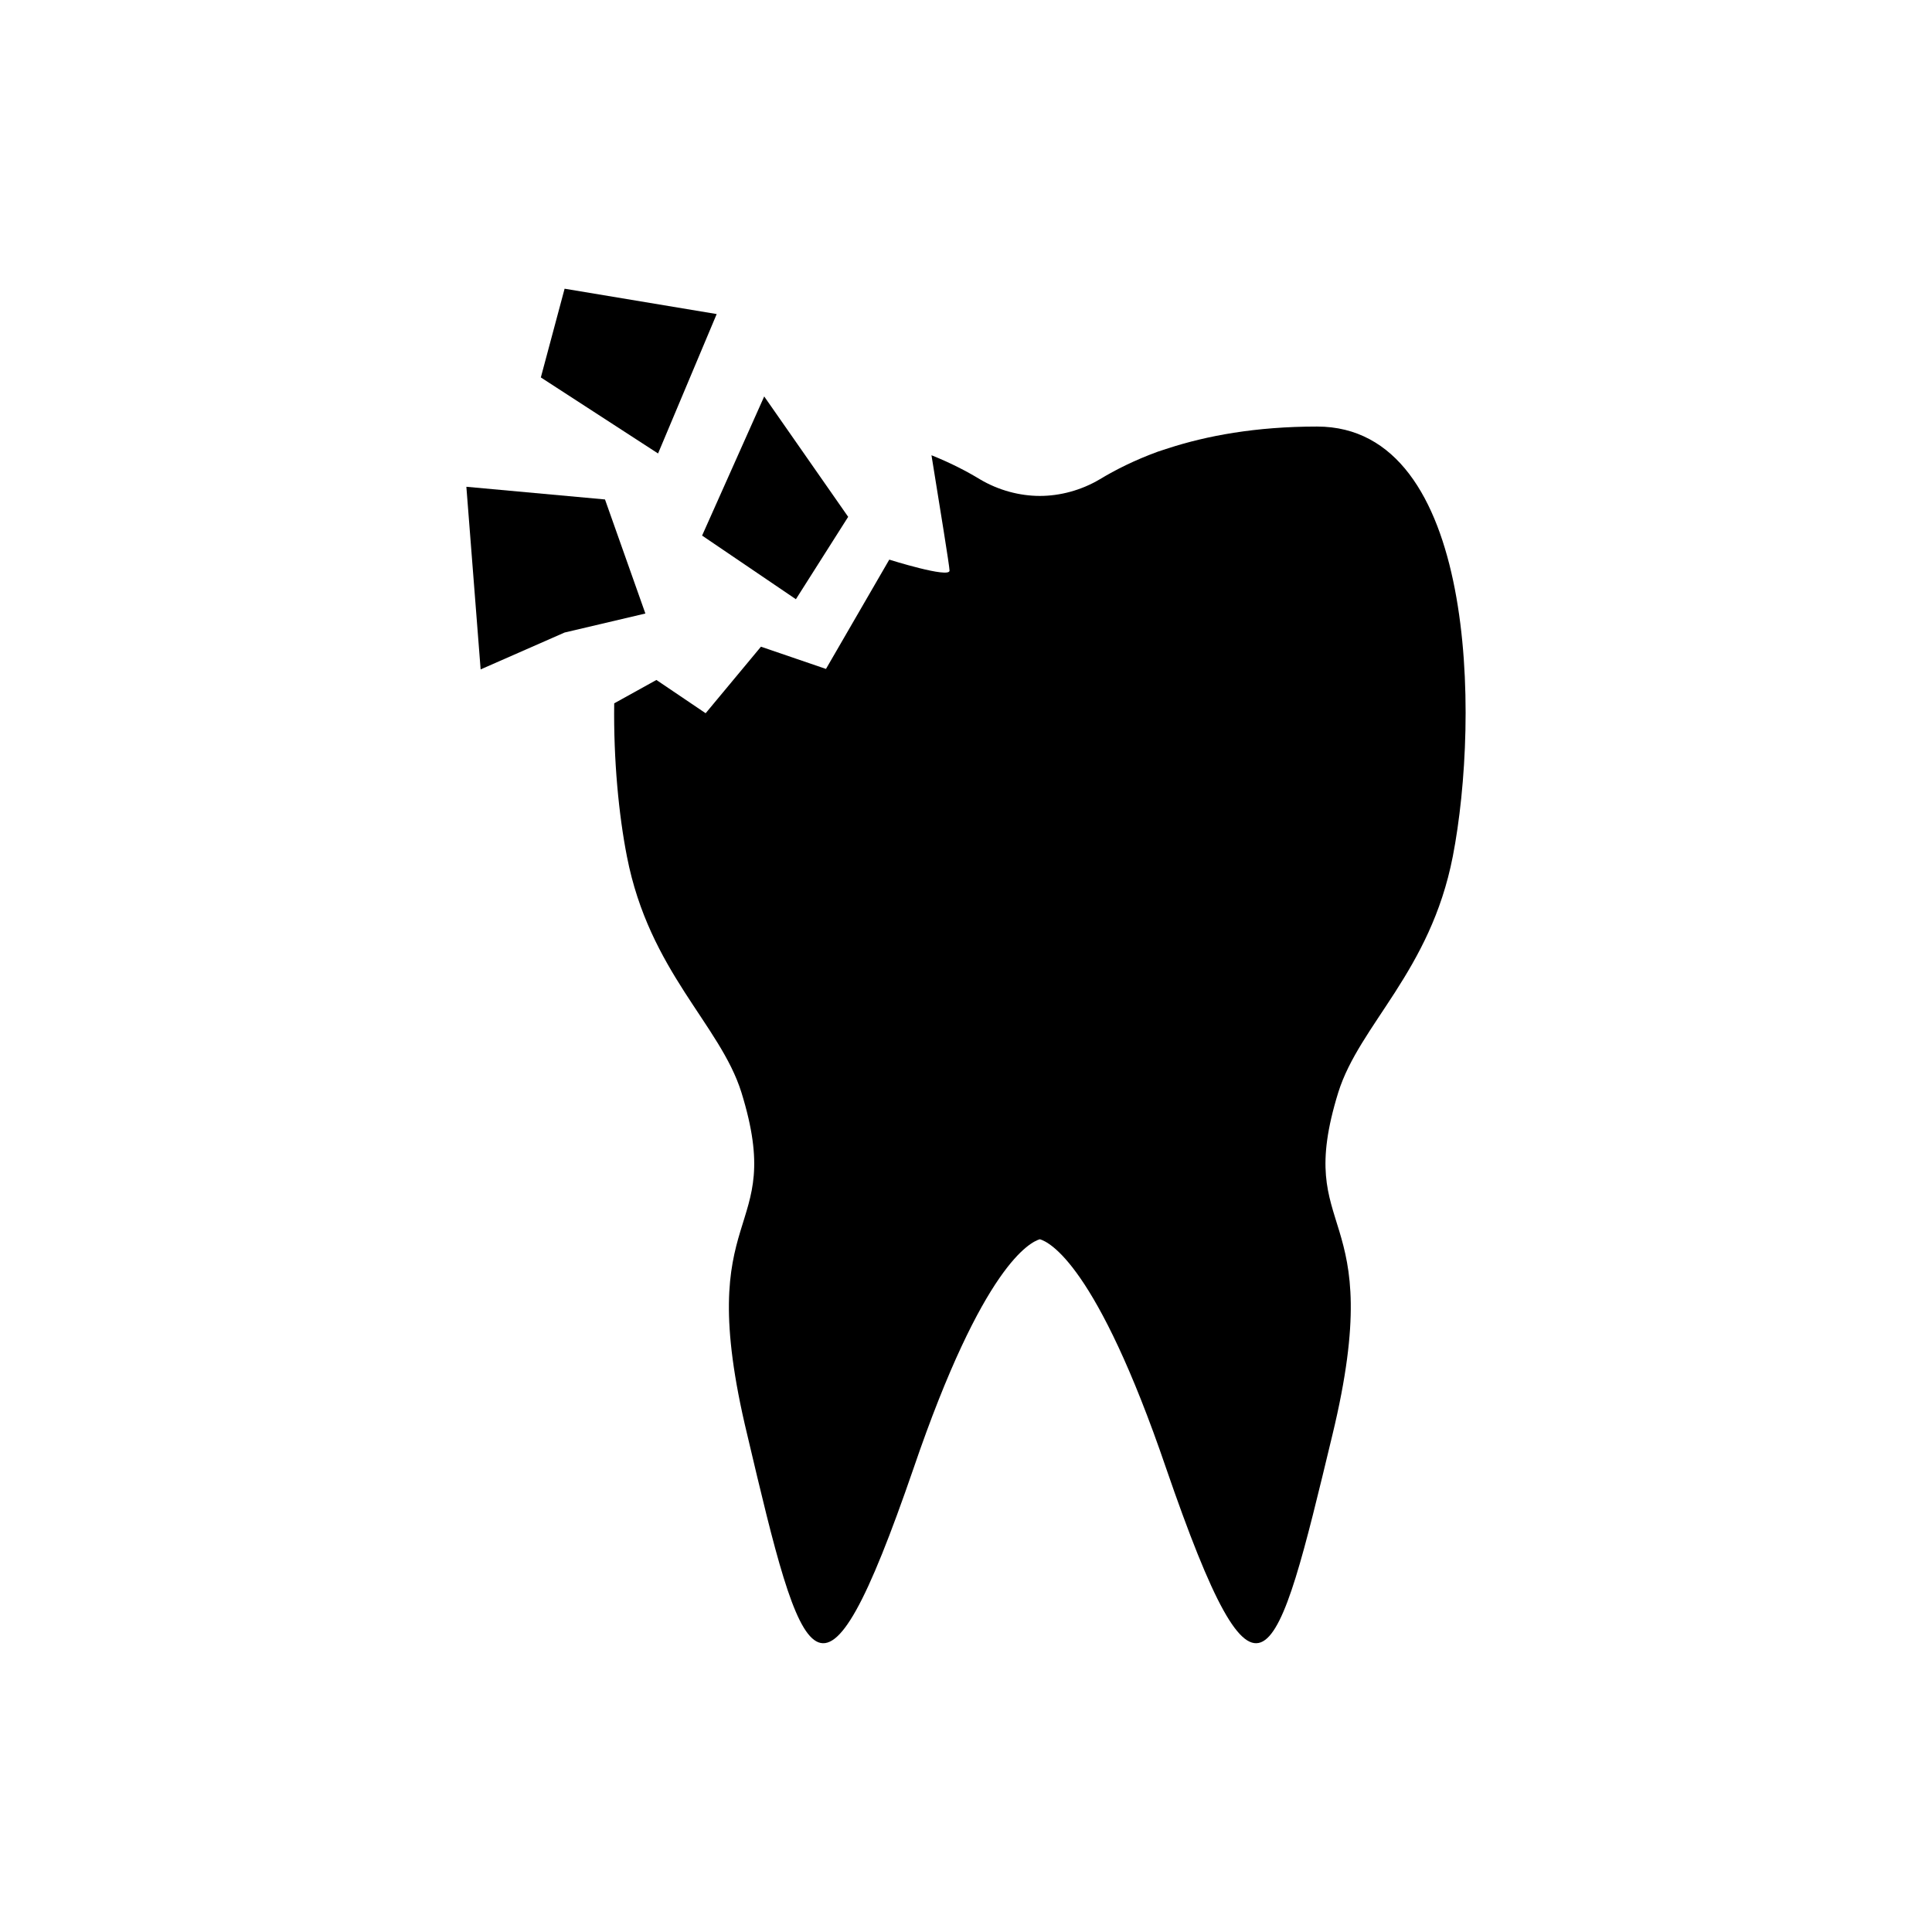 <?xml version="1.0" encoding="UTF-8"?>
<!-- Uploaded to: ICON Repo, www.svgrepo.com, Generator: ICON Repo Mixer Tools -->
<svg fill="#000000" width="800px" height="800px" version="1.1" viewBox="144 144 512 512" xmlns="http://www.w3.org/2000/svg">
 <g>
  <path d="m529 371c7.203-37.129 6.246-113.96-35.973-113.96-16.324 0-29.27 2.469-39.398 5.742-0.957 0.301-1.863 0.605-2.769 0.906-6.195 2.266-11.285 4.836-15.367 7.305-4.988 2.973-10.629 4.434-15.922 4.434-5.289 0-10.934-1.461-15.922-4.434-3.477-2.117-7.758-4.332-12.797-6.348 2.215 13.754 4.785 29.422 4.785 30.582 0 2.117-15.969-2.922-15.969-2.922l-16.777 28.969-17.23-5.894-14.66 17.633-13.047-8.816-11.184 6.195c-0.203 15.012 1.211 29.574 3.375 40.605 5.945 30.48 24.688 44.488 30.328 62.473 12.191 39.348-13.453 28.668 1.562 90.785 14.711 62.473 19.398 80.508 44.082 8.816 18.441-54.008 30.934-59.902 33.453-60.66 2.519 0.754 15.012 6.648 33.453 60.66 24.688 71.691 29.07 53.656 44.082-8.816 15.012-62.121-10.629-51.438 1.562-90.785 5.644-17.98 24.387-31.988 30.332-62.469z"/>
  <path d="m304.33 276.36-36.738-3.359 3.781 48.398 22.25-9.773 21.41-5.039z"/>
  <path d="m354.92 302.8 13.855-21.832-22.254-31.906-16.457 36.871z"/>
  <path d="m333.93 227.23-40.305-6.719-6.297 23.512 31.066 20.152z"/>
 </g>
</svg>